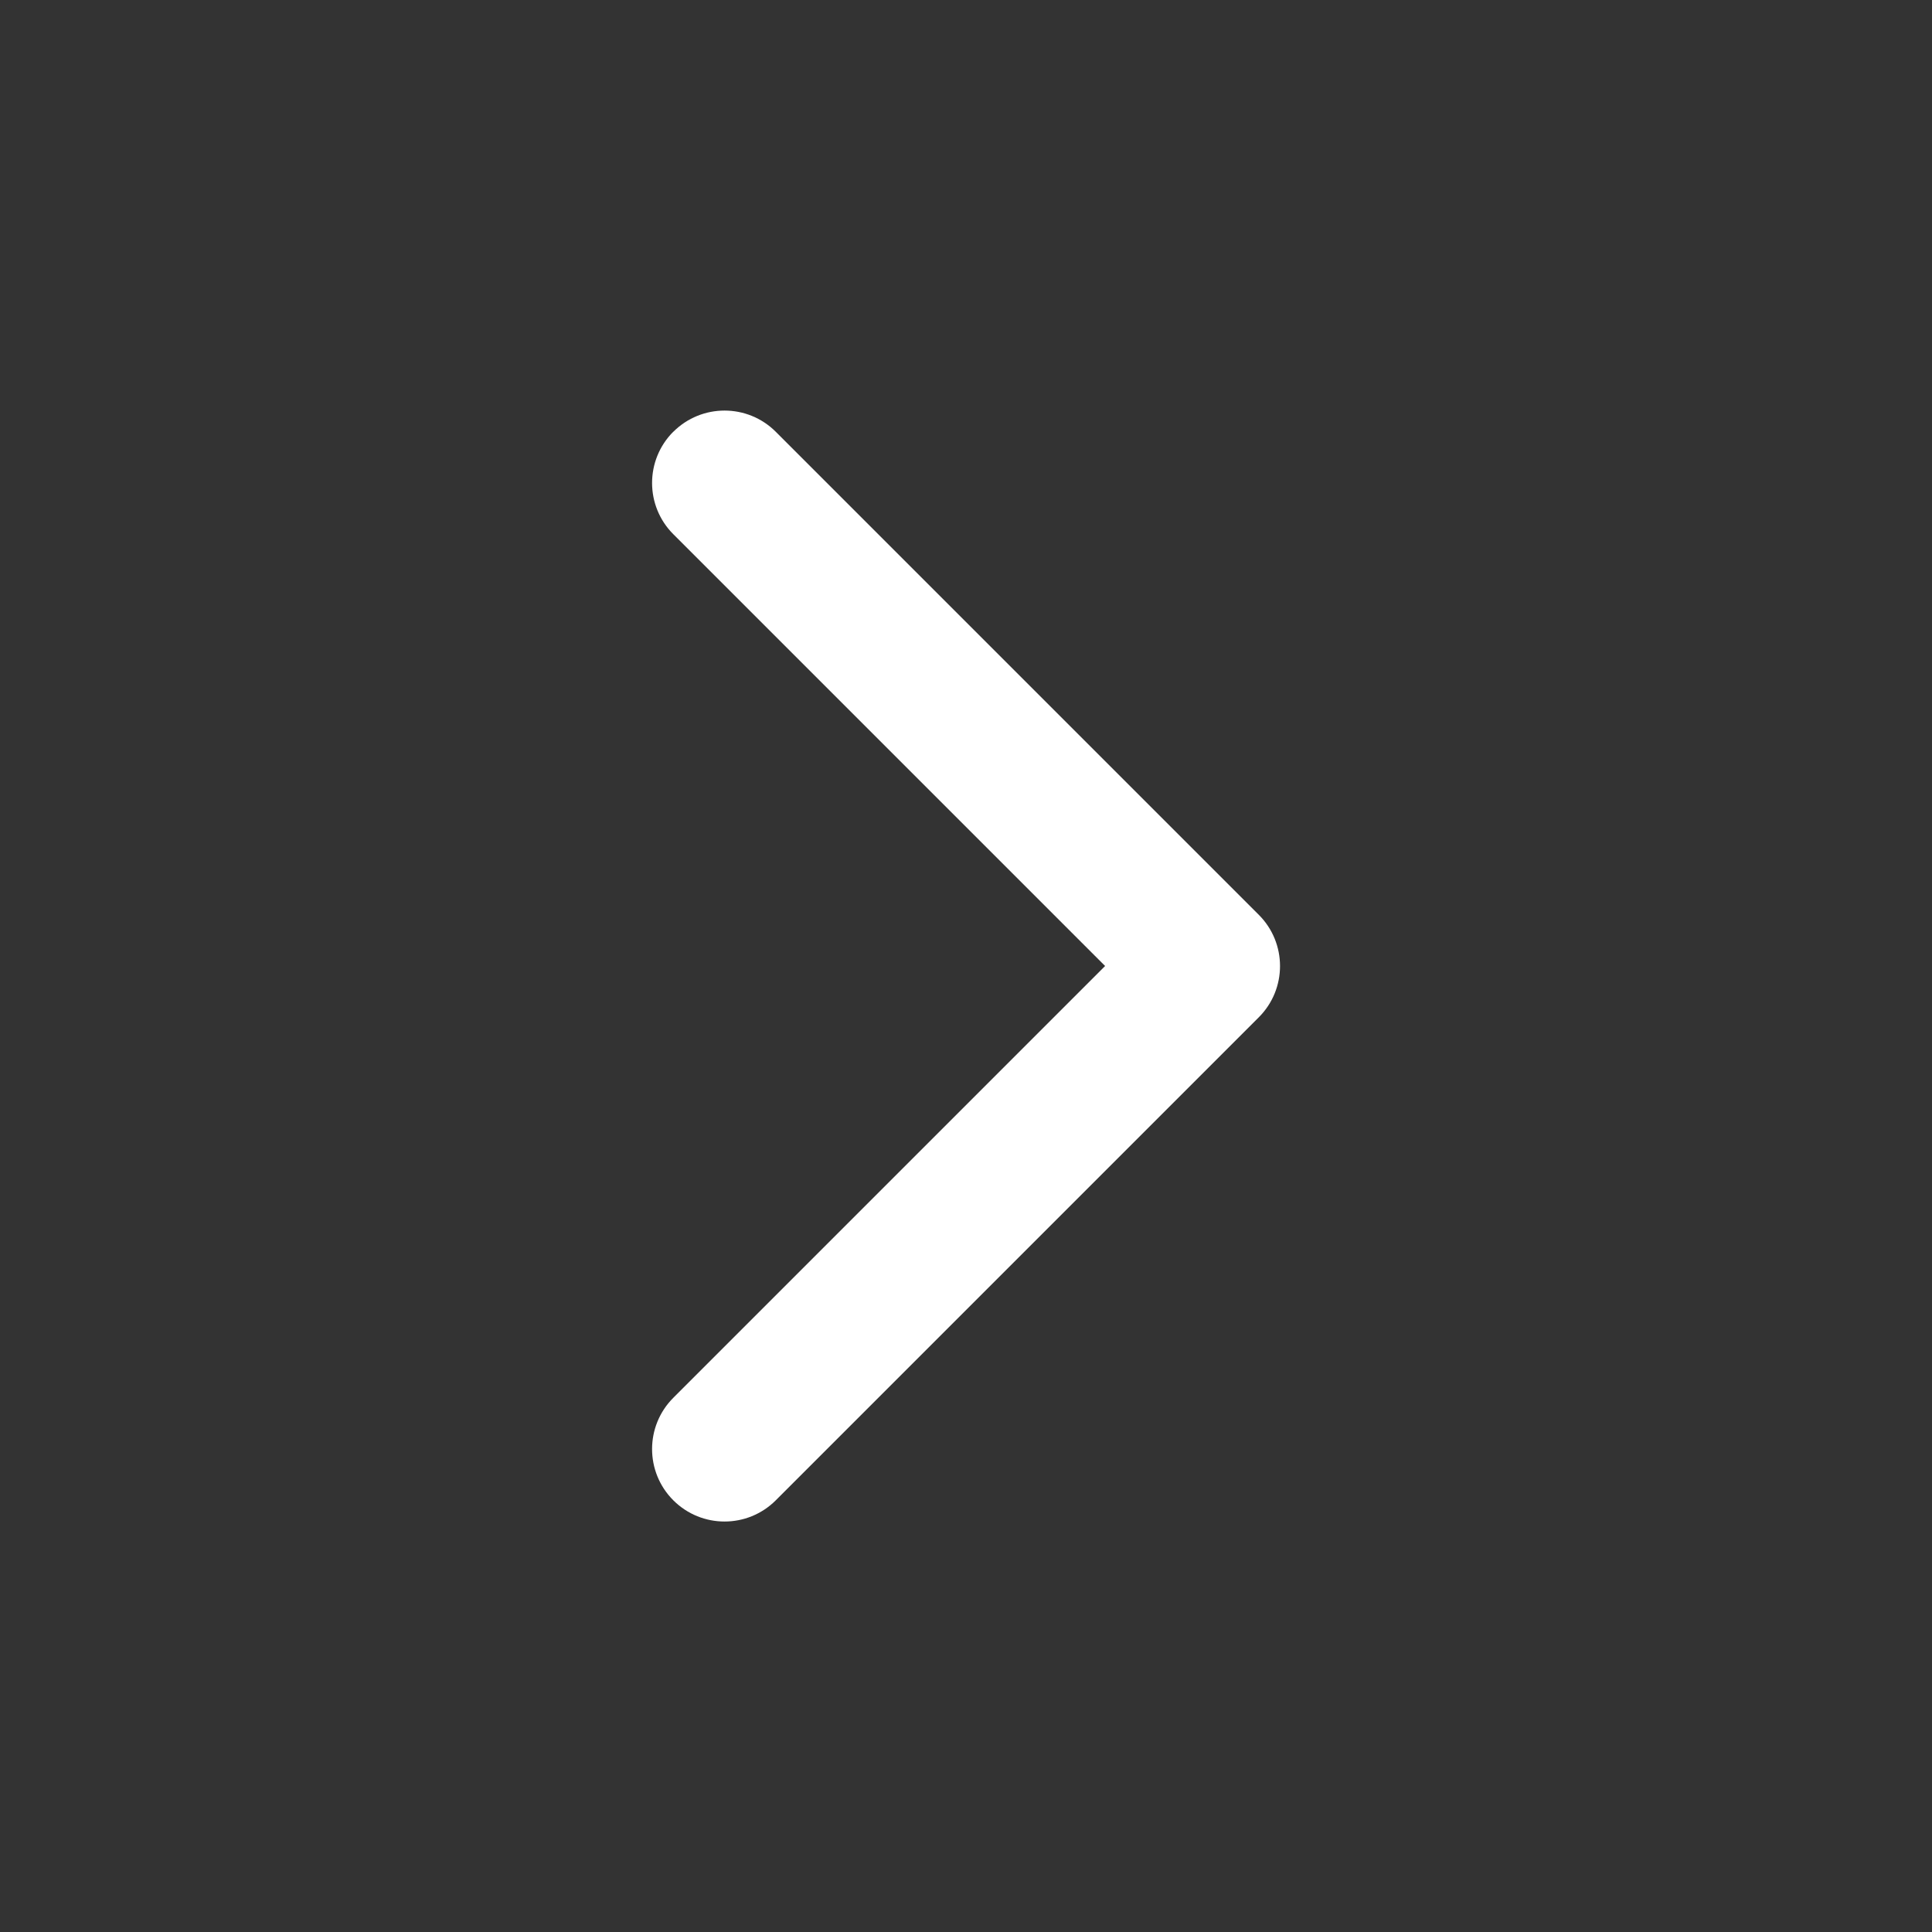 <svg viewBox="0 0 20 20" xmlns="http://www.w3.org/2000/svg"><rect x="0" y="0" width="20" height="20" fill="#333333" stroke="none"/><path fill="white" d="m6.97 4.47c.293-.293.768-.293 1.061 0l5 5c.293.293.293.768 0 1.061l-5 5c-.293.293-.768.293-1.061 0s-.293-.768 0-1.061l4.47-4.47-4.47-4.47c-.293-.293-.293-.768 0-1.061z"/></svg>